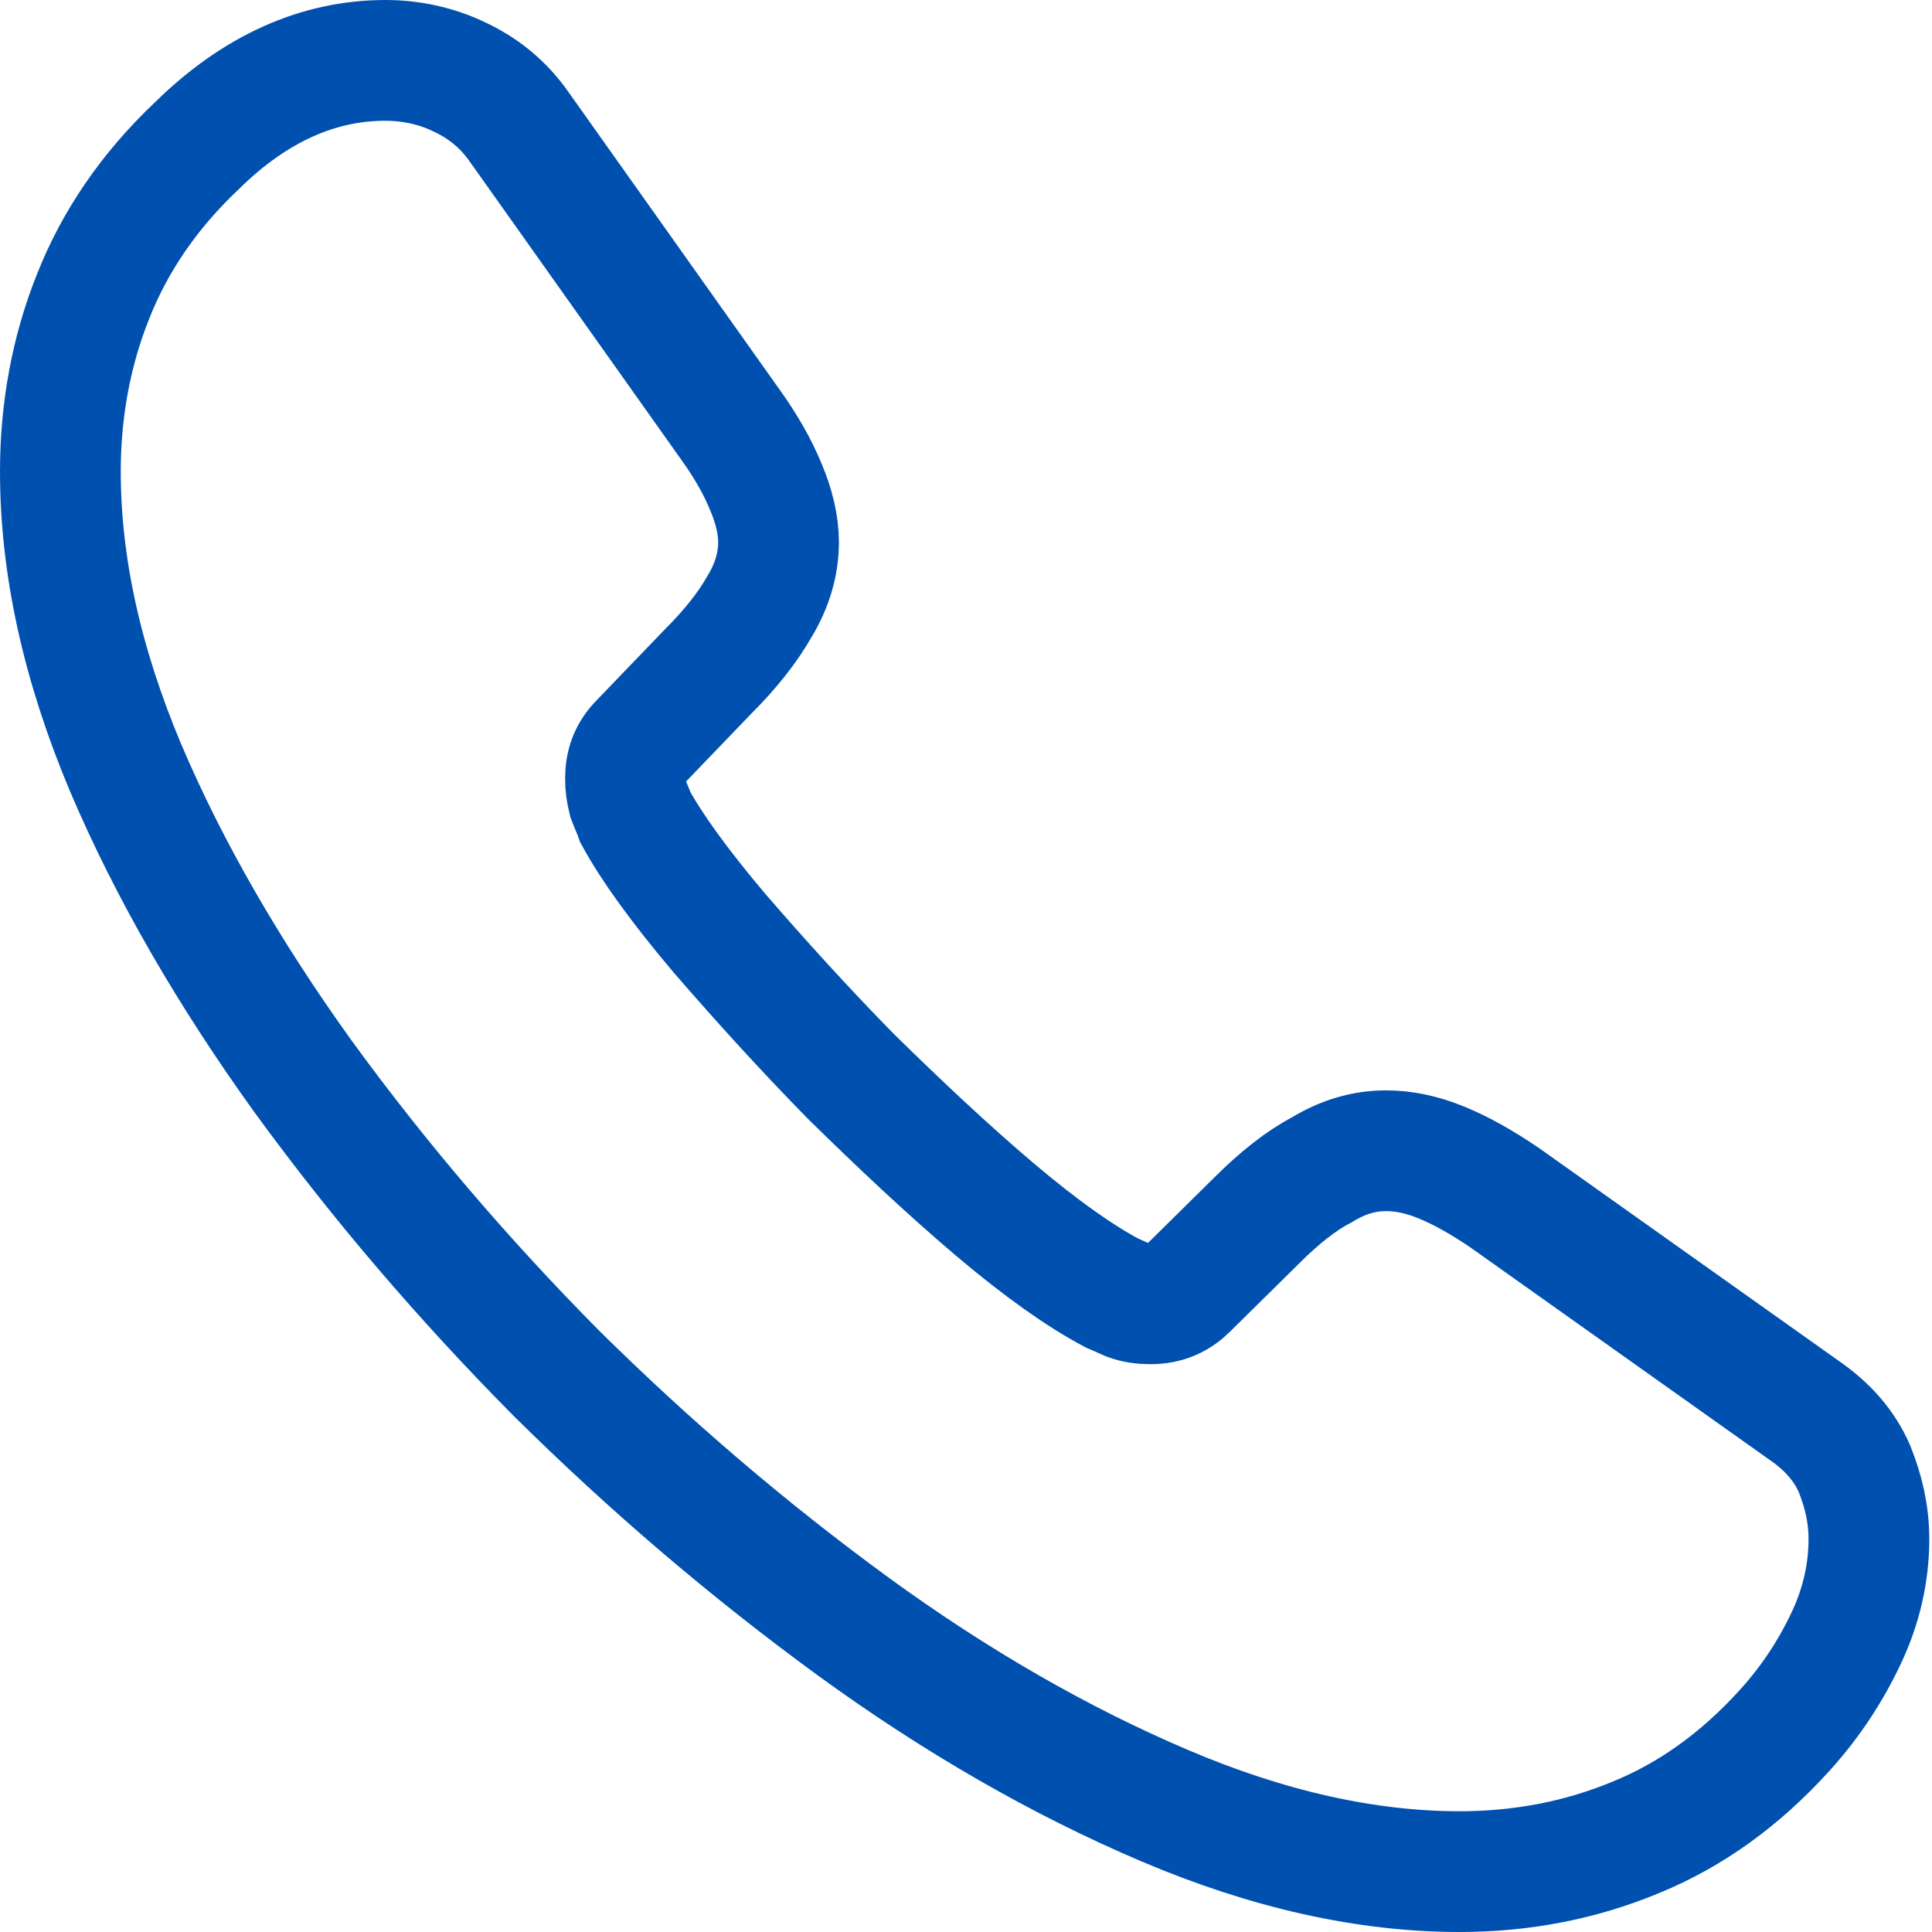 <svg width="32" height="32" viewBox="0 0 32 32" fill="none" xmlns="http://www.w3.org/2000/svg">
    <path d="M30.955 25.495C30.955 26.035 30.835 26.59 30.58 27.13C30.325 27.67 29.995 28.18 29.56 28.66C28.825 29.47 28.015 30.055 27.1 30.43C26.2 30.805 25.225 31 24.175 31C22.645 31 21.01 30.64 19.285 29.905C17.56 29.17 15.835 28.18 14.125 26.935C12.4 25.675 10.765 24.28 9.205 22.735C7.66 21.175 6.265 19.54 5.02 17.83C3.79 16.12 2.8 14.41 2.08 12.715C1.36 11.005 1 9.37 1 7.81C1 6.79 1.18 5.815 1.54 4.915C1.9 4 2.47 3.16 3.265 2.41C4.225 1.465 5.275 1 6.385 1C6.805 1 7.225 1.09 7.6 1.27C7.99 1.45 8.335 1.72 8.605 2.11L12.085 7.015C12.355 7.39 12.55 7.735 12.685 8.065C12.82 8.38 12.895 8.695 12.895 8.98C12.895 9.34 12.79 9.7 12.58 10.045C12.385 10.39 12.1 10.75 11.74 11.11L10.6 12.295C10.435 12.46 10.36 12.655 10.36 12.895C10.36 13.015 10.375 13.12 10.405 13.24C10.45 13.36 10.495 13.45 10.525 13.54C10.795 14.035 11.26 14.68 11.92 15.46C12.595 16.24 13.315 17.035 14.095 17.83C14.905 18.625 15.685 19.36 16.48 20.035C17.26 20.695 17.905 21.145 18.415 21.415C18.49 21.445 18.58 21.49 18.685 21.535C18.805 21.58 18.925 21.595 19.06 21.595C19.315 21.595 19.51 21.505 19.675 21.34L20.815 20.215C21.19 19.84 21.55 19.555 21.895 19.375C22.24 19.165 22.585 19.06 22.96 19.06C23.245 19.06 23.545 19.12 23.875 19.255C24.205 19.39 24.55 19.585 24.925 19.84L29.89 23.365C30.28 23.635 30.55 23.95 30.715 24.325C30.865 24.7 30.955 25.075 30.955 25.495Z" stroke="#0050AF" stroke-width="2" stroke-miterlimit="10" />
</svg>